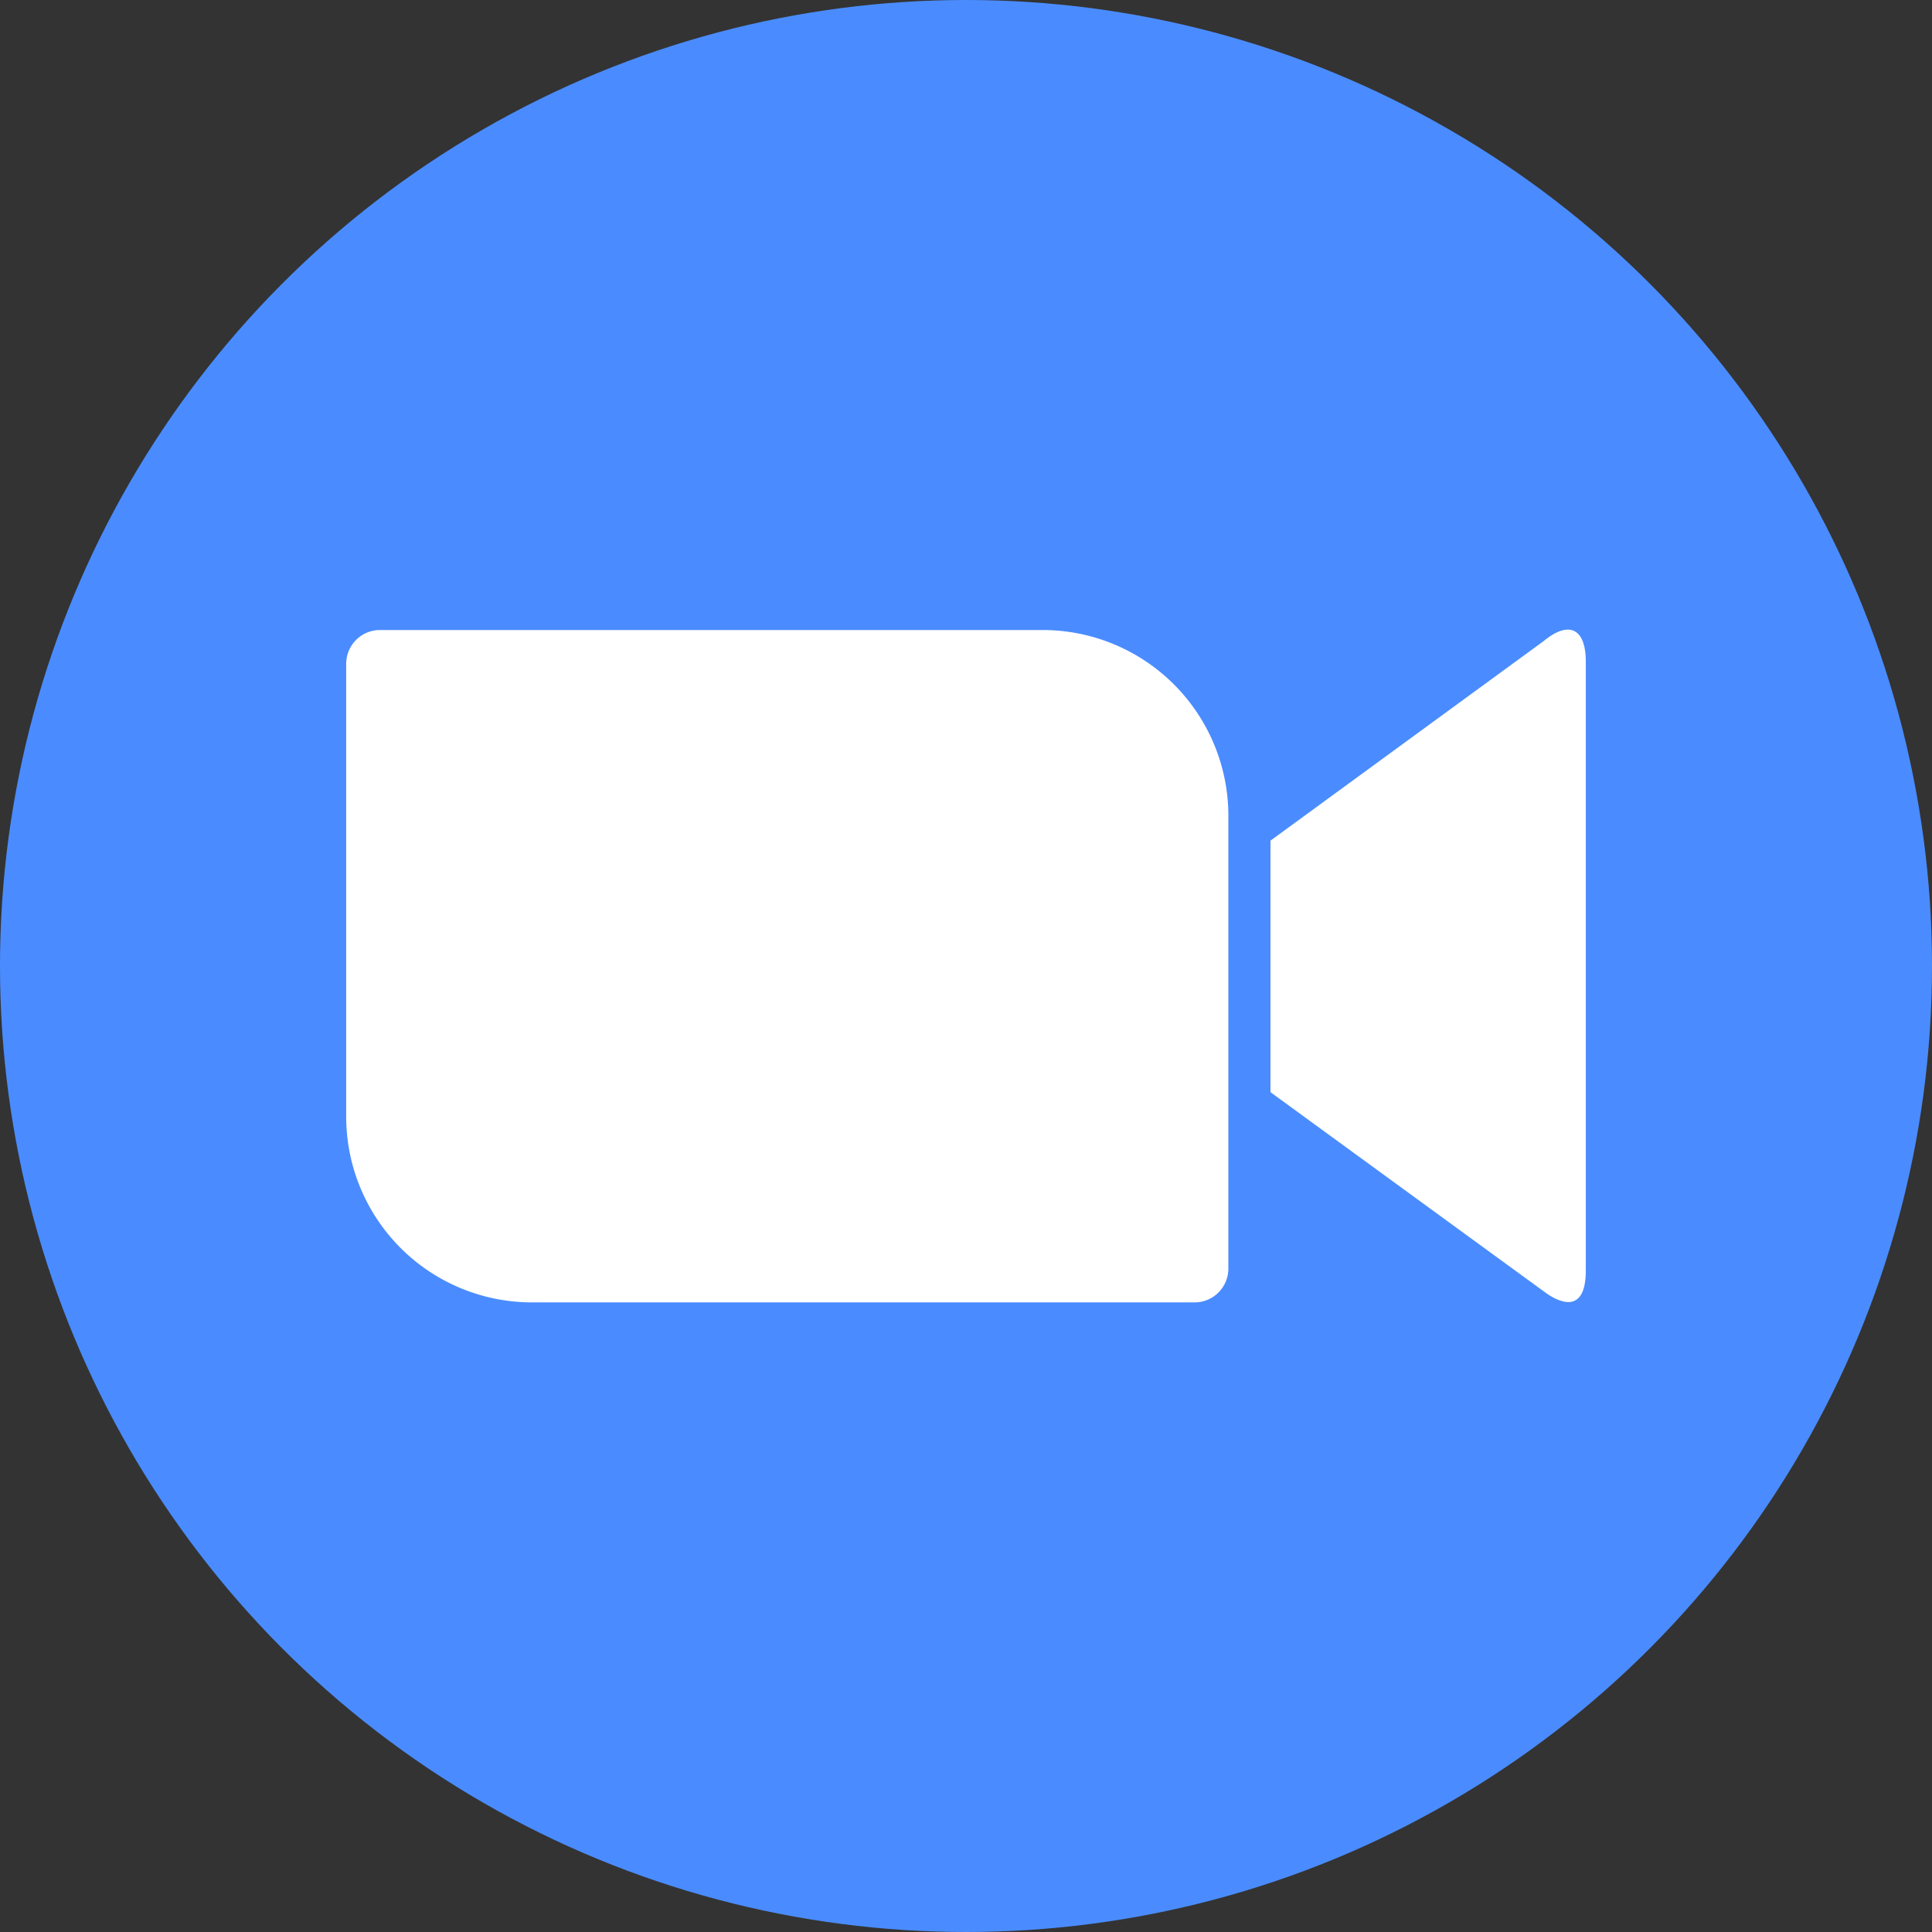 <svg xmlns="http://www.w3.org/2000/svg" height="2500" viewBox="0 0 472.4 472.4" width="2500"><rect x="0" y="0" width="472.4" height="472.4" fill="#333333" stroke="none"/><circle cx="236.2" cy="236.2" fill="#4a8cff" r="236.2"></circle><path d="m84.65 162.25v111a45.42 45.42 0 0 0 45.6 45.2h161.8a8.26 8.26 0 0 0 8.3-8.2v-111a45.42 45.42 0 0 0 -45.6-45.2h-161.75a8.26 8.26 0 0 0 -8.35 8.2zm226 43.3 66.8-48.8c5.8-4.81 10.3-3.6 10.3 5.1v148.8c0 9.9-5.5 8.7-10.3 5.09l-66.8-48.69z" fill="#fff"></path></svg>